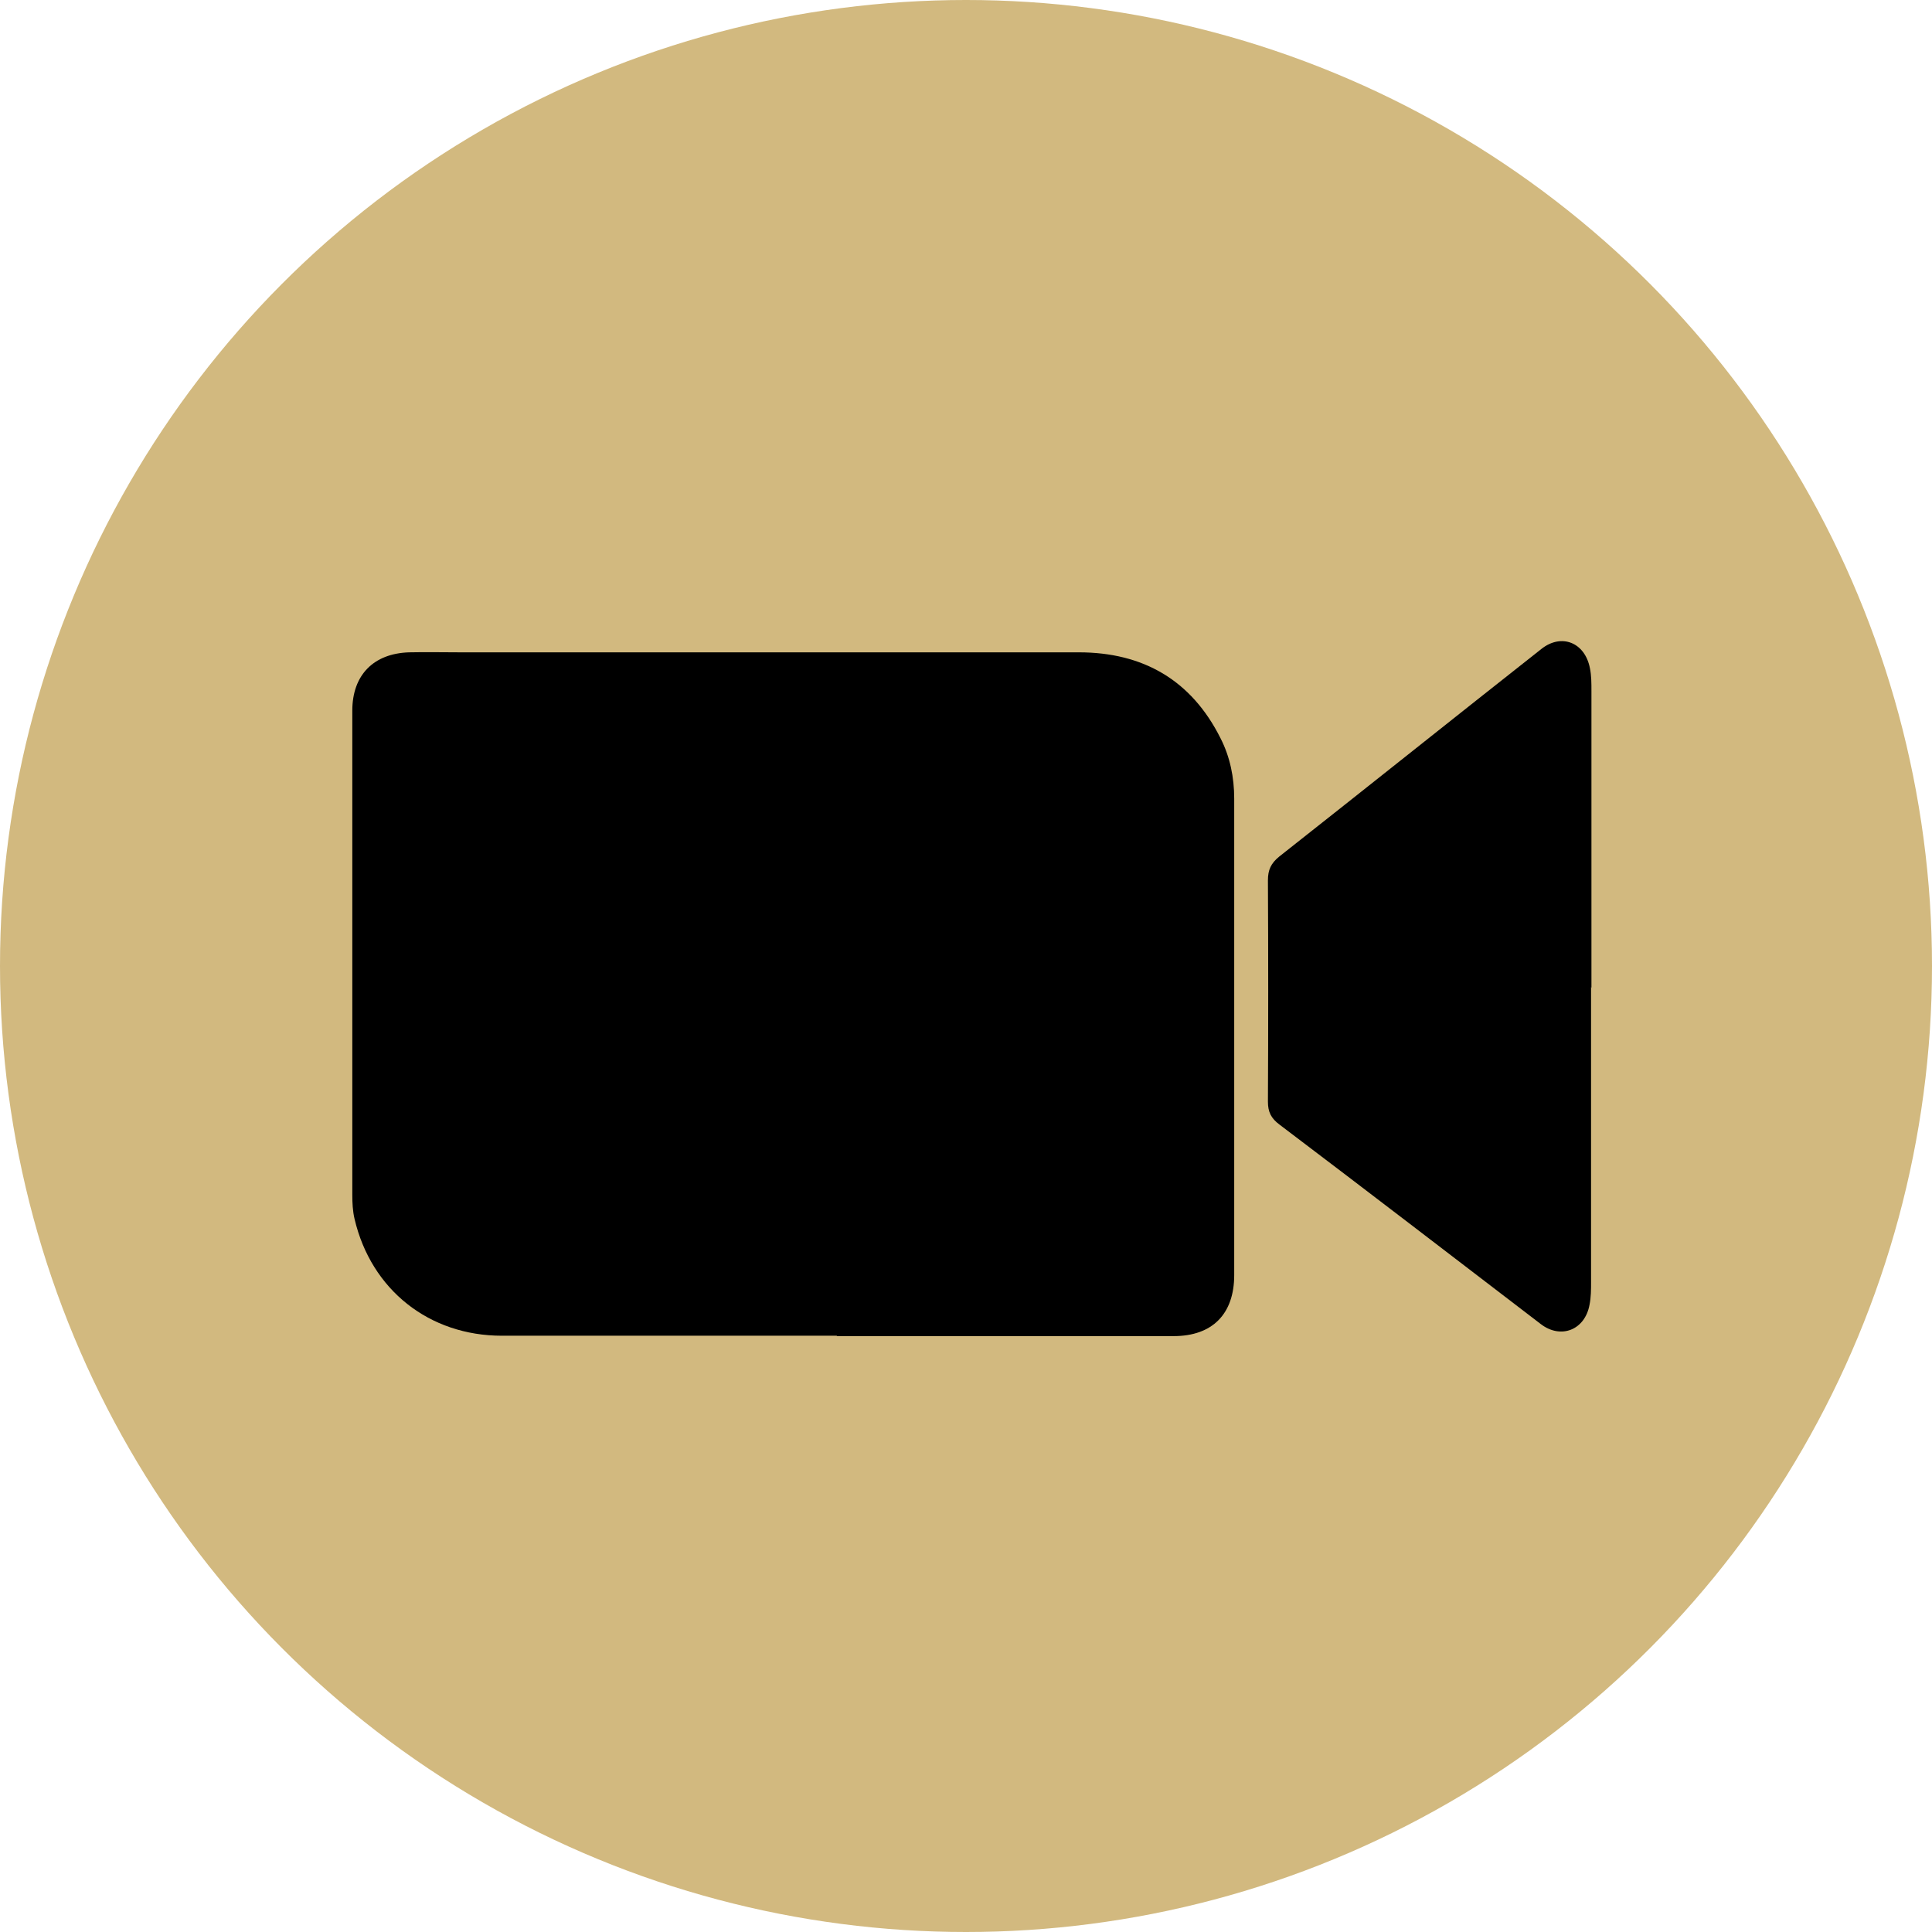 <svg xmlns="http://www.w3.org/2000/svg" id="Layer_2" data-name="Layer 2" viewBox="0 0 51 51"><defs><style>      .cls-1, .cls-2 {        stroke-width: 0px;      }      .cls-2 {        fill: #d2b97f;      }    </style></defs><g id="Layer_1-2" data-name="Layer 1"><g><circle class="cls-2" cx="25.5" cy="25.5" r="25.5"></circle><path class="cls-1" d="m22.09,35.26c-2.95,0-5.89,0-8.84,0-1.92,0-3.45-1.21-3.89-3.08-.05-.21-.06-.43-.06-.64,0-4.26,0-8.52,0-12.78,0-.94.56-1.51,1.5-1.54.45-.01.9,0,1.35,0,5.44,0,10.88,0,16.33,0,1.69,0,2.97.73,3.74,2.27.25.49.36,1.03.36,1.59,0,4.19,0,8.39,0,12.58,0,1.02-.57,1.61-1.6,1.61-2.96,0-5.92,0-8.89,0Z"></path><path class="cls-1" d="m42,26.05c0,2.6,0,5.19,0,7.79,0,.2,0,.4-.04.6-.12.67-.76.92-1.29.51-2.3-1.76-4.59-3.52-6.89-5.26-.23-.17-.31-.34-.31-.61.01-1.95.01-3.89,0-5.84,0-.28.08-.45.3-.63,2.31-1.82,4.61-3.66,6.92-5.48.53-.42,1.15-.17,1.28.51.04.19.04.4.04.6,0,2.61,0,5.22,0,7.84Z"></path></g></g></svg>